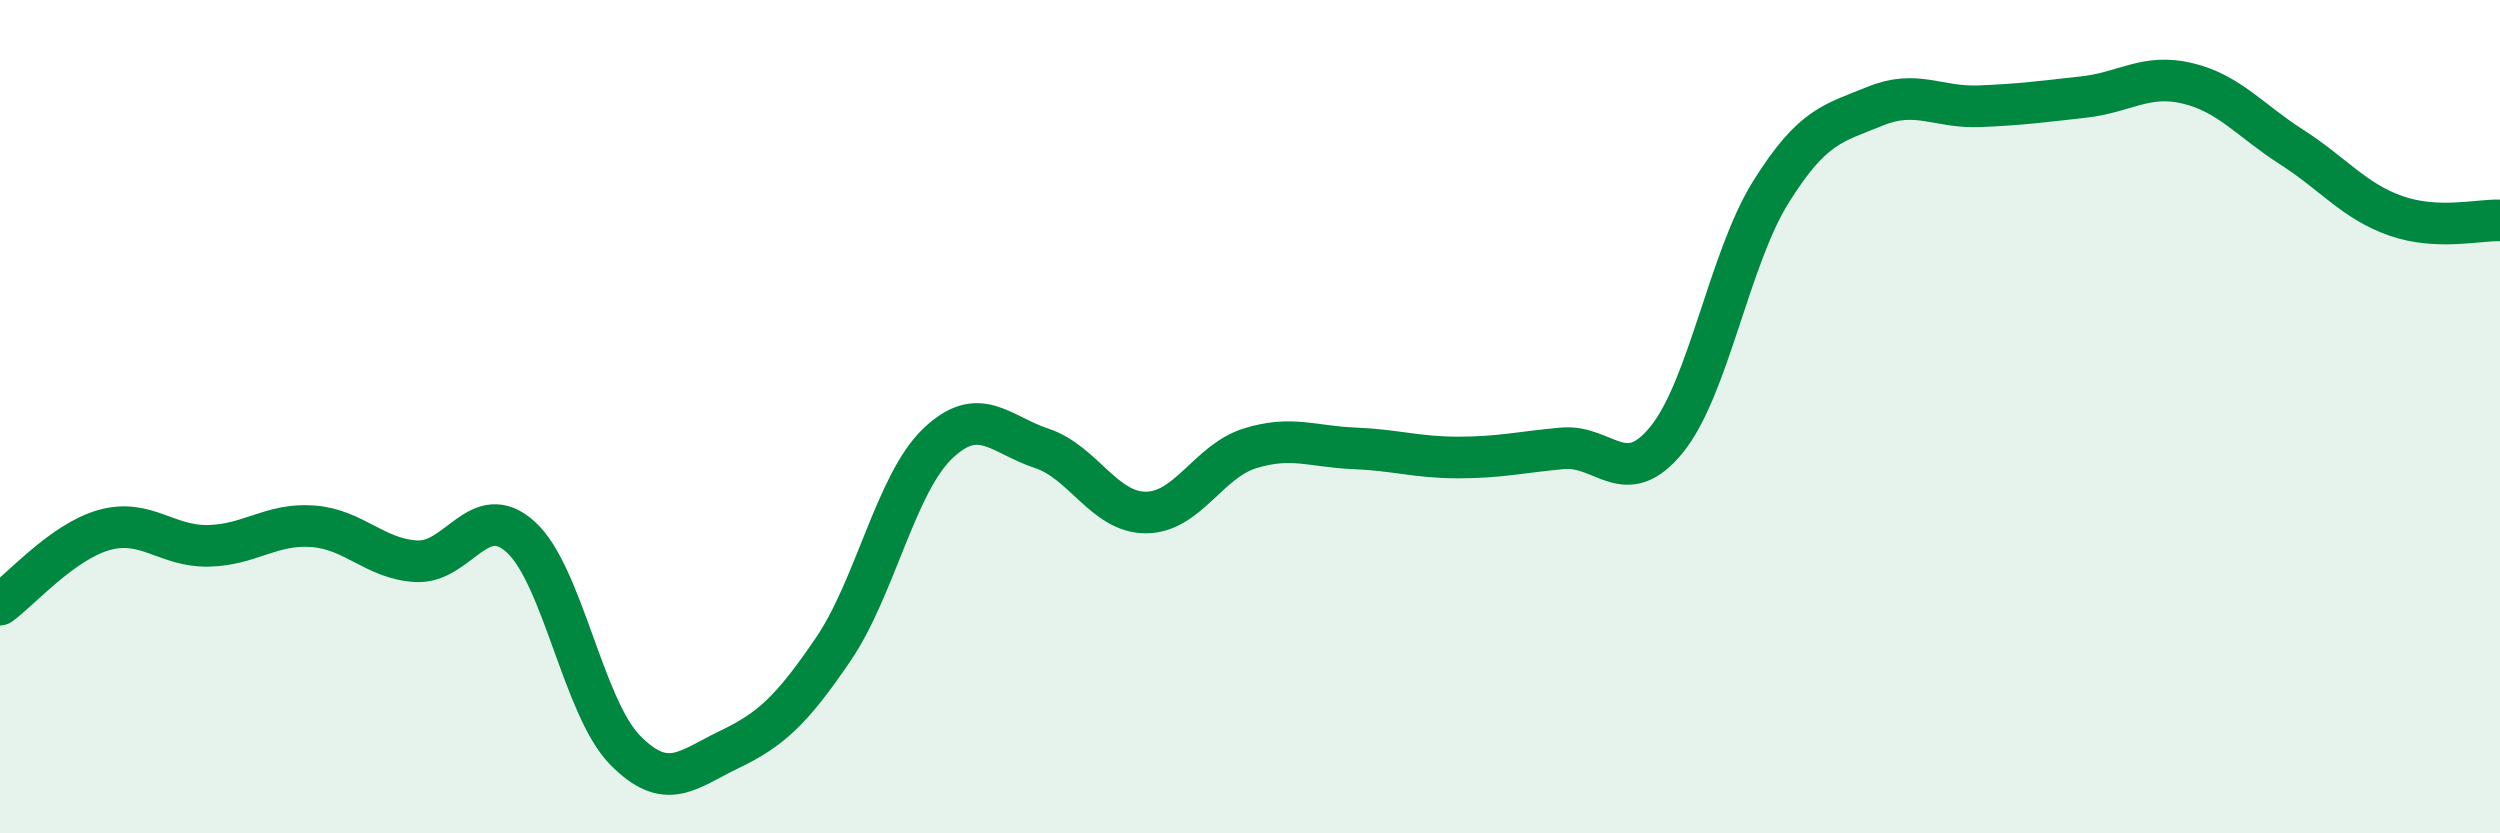 
    <svg width="60" height="20" viewBox="0 0 60 20" xmlns="http://www.w3.org/2000/svg">
      <path
        d="M 0,14.51 C 0.5,14.15 1.5,13 2.5,12.72 C 3.5,12.44 4,13.12 5,13.1 C 6,13.08 6.5,12.56 7.5,12.63 C 8.5,12.7 9,13.42 10,13.47 C 11,13.52 11.5,11.98 12.5,12.89 C 13.5,13.8 14,16.98 15,18 C 16,19.02 16.5,18.47 17.5,17.99 C 18.5,17.51 19,17.05 20,15.58 C 21,14.11 21.5,11.61 22.5,10.65 C 23.5,9.69 24,10.43 25,10.76 C 26,11.09 26.5,12.3 27.5,12.3 C 28.5,12.3 29,11.07 30,10.76 C 31,10.45 31.5,10.72 32.5,10.76 C 33.5,10.8 34,10.98 35,10.98 C 36,10.98 36.5,10.85 37.5,10.76 C 38.5,10.67 39,11.78 40,10.55 C 41,9.32 41.5,6.21 42.5,4.61 C 43.5,3.01 44,2.96 45,2.55 C 46,2.14 46.5,2.59 47.5,2.55 C 48.5,2.51 49,2.44 50,2.33 C 51,2.22 51.5,1.76 52.5,2 C 53.5,2.24 54,2.89 55,3.53 C 56,4.17 56.5,4.83 57.5,5.18 C 58.5,5.53 59.5,5.27 60,5.29L60 20L0 20Z"
        fill="#008740"
        opacity="0.1"
        stroke-linecap="round"
        stroke-linejoin="round"
      />
      <path
        d="M 0,14.51 C 0.5,14.15 1.5,13 2.5,12.72 C 3.5,12.44 4,13.12 5,13.1 C 6,13.08 6.5,12.56 7.5,12.63 C 8.5,12.7 9,13.42 10,13.47 C 11,13.52 11.5,11.98 12.5,12.89 C 13.5,13.8 14,16.98 15,18 C 16,19.02 16.5,18.47 17.5,17.99 C 18.5,17.51 19,17.05 20,15.58 C 21,14.11 21.5,11.61 22.5,10.65 C 23.5,9.69 24,10.43 25,10.76 C 26,11.09 26.5,12.3 27.5,12.3 C 28.5,12.3 29,11.07 30,10.76 C 31,10.45 31.5,10.72 32.5,10.76 C 33.5,10.8 34,10.98 35,10.98 C 36,10.98 36.5,10.85 37.5,10.76 C 38.5,10.67 39,11.78 40,10.55 C 41,9.32 41.5,6.21 42.5,4.61 C 43.5,3.01 44,2.96 45,2.55 C 46,2.14 46.5,2.59 47.5,2.55 C 48.5,2.51 49,2.44 50,2.33 C 51,2.22 51.5,1.76 52.5,2 C 53.5,2.24 54,2.89 55,3.53 C 56,4.17 56.5,4.83 57.5,5.18 C 58.5,5.53 59.5,5.27 60,5.29"
        stroke="#008740"
        stroke-width="1"
        fill="none"
        stroke-linecap="round"
        stroke-linejoin="round"
      />
    </svg>
  